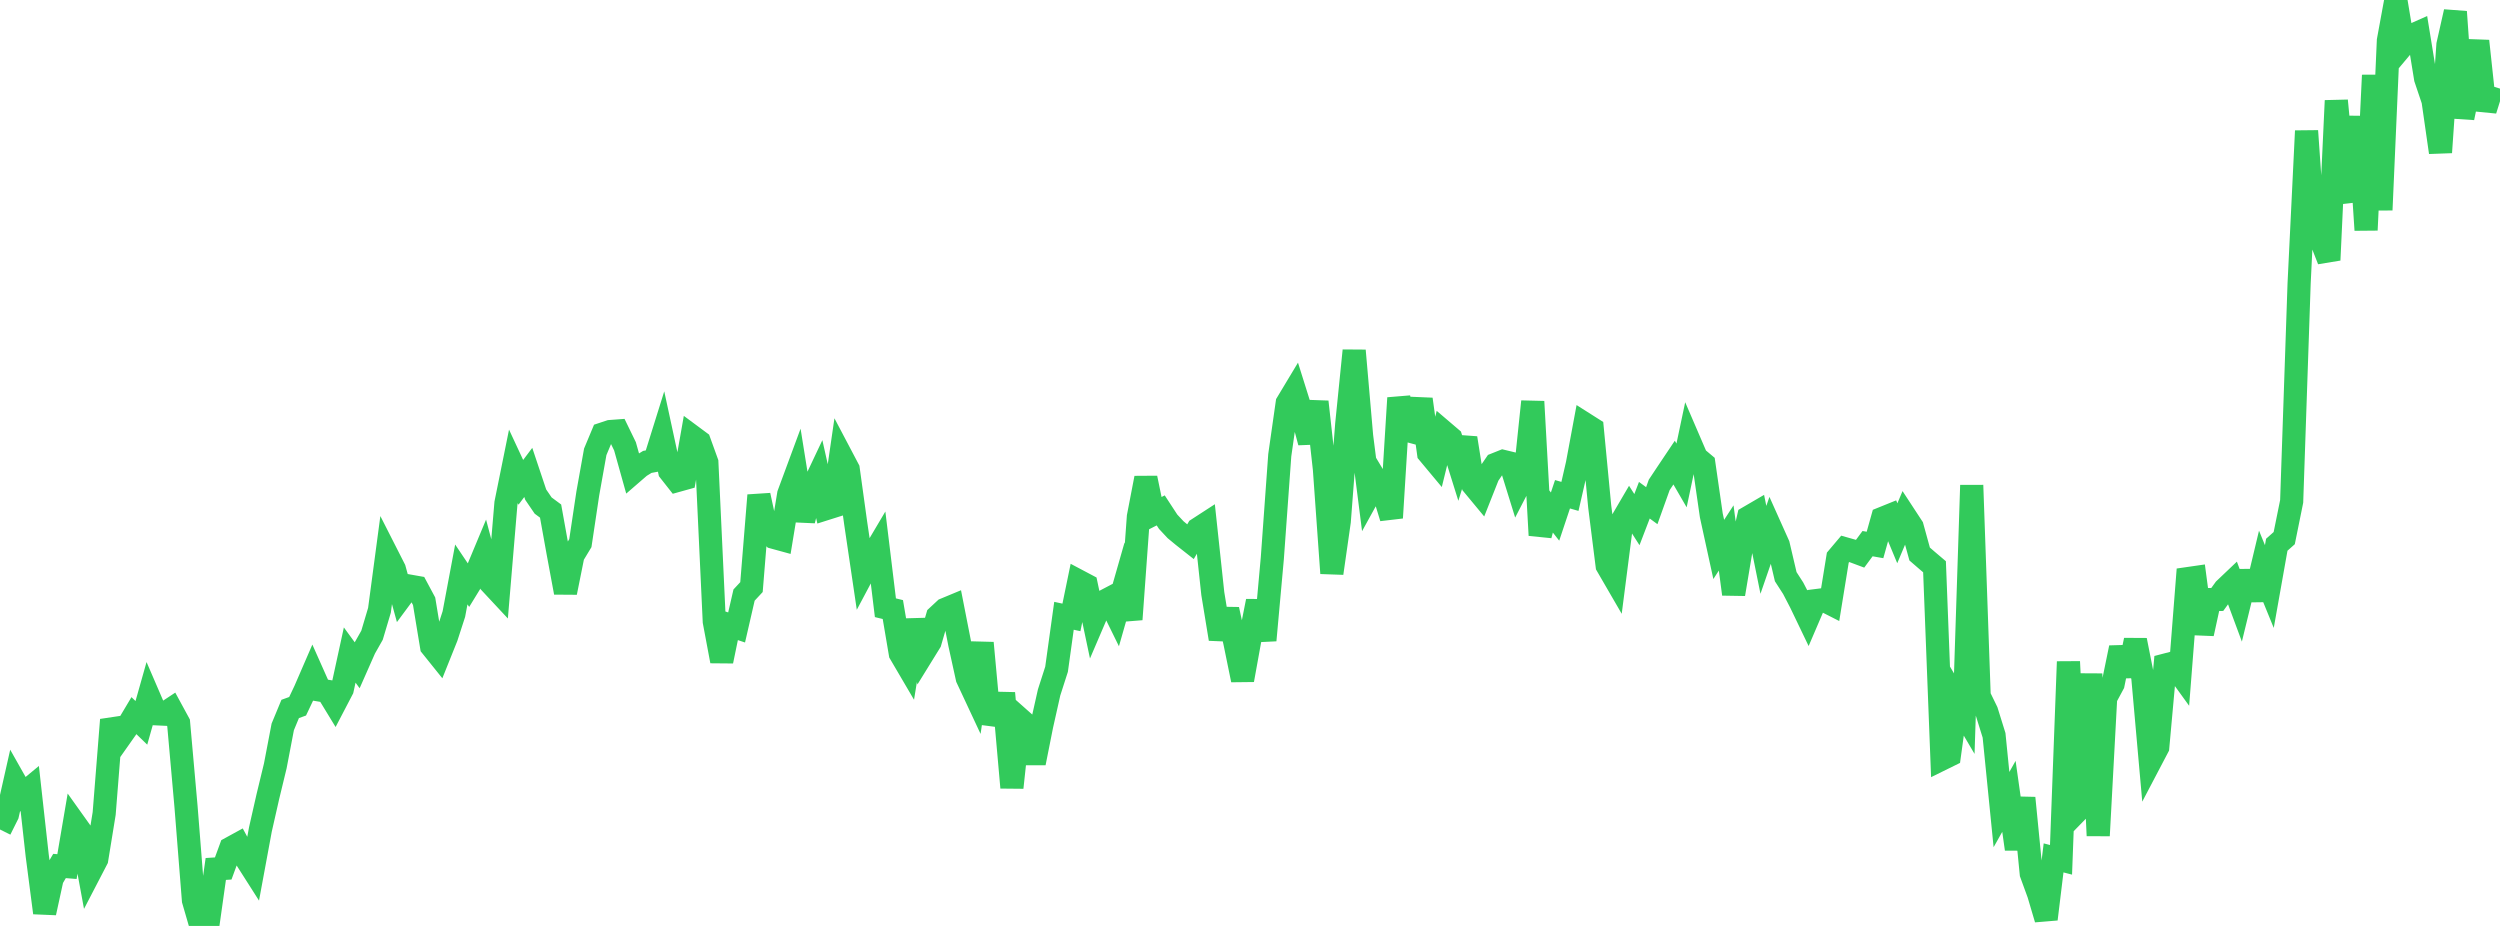 <?xml version="1.0" standalone="no"?>
<!DOCTYPE svg PUBLIC "-//W3C//DTD SVG 1.1//EN" "http://www.w3.org/Graphics/SVG/1.1/DTD/svg11.dtd">

<svg width="135" height="50" viewBox="0 0 135 50" preserveAspectRatio="none" 
  xmlns="http://www.w3.org/2000/svg"
  xmlns:xlink="http://www.w3.org/1999/xlink">


<polyline points="0.0, 44.792 0.402, 43.986 0.804, 42.203 1.205, 42.913 1.607, 42.581 2.009, 46.195 2.411, 49.291 2.812, 47.449 3.214, 46.763 3.616, 46.796 4.018, 44.438 4.42, 45.002 4.821, 47.176 5.223, 46.402 5.625, 43.93 6.027, 38.871 6.429, 39.888 6.83, 39.319 7.232, 38.644 7.634, 39.034 8.036, 37.613 8.438, 38.545 8.839, 38.564 9.241, 38.298 9.643, 39.038 10.045, 43.556 10.446, 48.615 10.848, 50.0 11.25, 49.777 11.652, 46.924 12.054, 46.898 12.455, 45.804 12.857, 45.584 13.259, 46.327 13.661, 46.958 14.062, 44.79 14.464, 43.018 14.866, 41.356 15.268, 39.253 15.67, 38.283 16.071, 38.138 16.473, 37.289 16.875, 36.361 17.277, 37.264 17.679, 37.331 18.08, 37.989 18.482, 37.219 18.884, 35.372 19.286, 35.922 19.688, 35.012 20.089, 34.304 20.491, 32.955 20.893, 29.942 21.295, 30.733 21.696, 32.19 22.098, 31.647 22.5, 31.718 22.902, 32.468 23.304, 34.903 23.705, 35.402 24.107, 34.399 24.509, 33.159 24.911, 31.02 25.312, 31.617 25.714, 30.961 26.116, 29.997 26.518, 31.51 26.92, 31.941 27.321, 27.17 27.723, 25.184 28.125, 26.046 28.527, 25.511 28.929, 26.712 29.33, 27.3 29.732, 27.598 30.134, 29.83 30.536, 31.996 30.938, 29.994 31.339, 29.33 31.741, 26.648 32.143, 24.399 32.545, 23.437 32.946, 23.304 33.348, 23.274 33.75, 24.101 34.152, 25.537 34.554, 25.189 34.955, 24.943 35.357, 24.868 35.759, 23.581 36.161, 25.441 36.562, 25.95 36.964, 25.838 37.366, 23.561 37.768, 23.859 38.17, 24.972 38.571, 33.562 38.973, 35.702 39.375, 33.748 39.777, 33.883 40.179, 32.134 40.58, 31.703 40.982, 26.747 41.384, 28.619 41.786, 29.016 42.188, 29.126 42.589, 26.686 42.991, 25.599 43.393, 28.105 43.795, 26.529 44.196, 25.68 44.598, 27.47 45.0, 27.343 45.402, 24.577 45.804, 25.34 46.205, 28.238 46.607, 30.957 47.009, 30.201 47.411, 29.522 47.812, 32.818 48.214, 32.916 48.616, 35.288 49.018, 35.973 49.42, 33.492 49.821, 35.32 50.223, 34.669 50.625, 33.284 51.027, 32.91 51.429, 32.743 51.83, 34.787 52.232, 36.617 52.634, 37.477 53.036, 34.72 53.438, 39.072 53.839, 37.977 54.241, 37.986 54.643, 42.528 55.045, 38.802 55.446, 39.158 55.848, 41.203 56.25, 39.181 56.652, 37.39 57.054, 36.14 57.455, 33.253 57.857, 33.34 58.259, 31.387 58.661, 31.6 59.062, 33.497 59.464, 32.559 59.866, 32.348 60.268, 33.166 60.67, 31.76 61.071, 33.446 61.473, 27.9 61.875, 25.814 62.277, 27.765 62.679, 27.561 63.08, 28.174 63.482, 28.605 63.884, 28.937 64.286, 29.254 64.688, 28.566 65.089, 28.306 65.491, 32.053 65.893, 34.503 66.295, 32.911 66.696, 34.754 67.098, 36.718 67.5, 34.496 67.902, 32.464 68.304, 34.575 68.705, 30.149 69.107, 24.585 69.509, 21.765 69.911, 21.096 70.312, 22.374 70.714, 23.886 71.116, 21.699 71.518, 25.327 71.92, 30.954 72.321, 28.152 72.723, 22.908 73.125, 18.932 73.527, 23.547 73.929, 26.702 74.33, 25.974 74.732, 26.644 75.134, 27.96 75.536, 21.491 75.938, 23.225 76.339, 23.333 76.741, 21.56 77.143, 24.469 77.545, 24.951 77.946, 23.318 78.348, 23.661 78.75, 24.946 79.152, 23.656 79.554, 26.194 79.955, 26.678 80.357, 25.663 80.759, 25.075 81.161, 24.914 81.562, 25.011 81.964, 26.307 82.366, 25.529 82.768, 21.685 83.17, 28.904 83.571, 27.381 83.973, 27.895 84.375, 26.69 84.777, 26.806 85.179, 25.052 85.58, 22.896 85.982, 23.151 86.384, 27.349 86.786, 30.543 87.188, 31.236 87.589, 28.117 87.991, 27.43 88.393, 28.06 88.795, 27.012 89.196, 27.306 89.598, 26.184 90.0, 25.579 90.402, 24.979 90.804, 25.673 91.205, 23.776 91.607, 24.71 92.009, 25.048 92.411, 27.833 92.812, 29.67 93.214, 29.05 93.616, 32.082 94.018, 29.681 94.42, 27.937 94.821, 27.703 95.223, 29.692 95.625, 28.528 96.027, 29.425 96.429, 31.141 96.83, 31.763 97.232, 32.538 97.634, 33.375 98.036, 32.437 98.438, 32.386 98.839, 32.59 99.241, 30.113 99.643, 29.637 100.045, 29.751 100.446, 29.901 100.848, 29.357 101.25, 29.428 101.652, 27.994 102.054, 27.831 102.455, 28.796 102.857, 27.843 103.259, 28.457 103.661, 29.917 104.062, 30.264 104.464, 30.605 104.866, 40.981 105.268, 40.783 105.67, 37.856 106.071, 38.537 106.473, 26.203 106.875, 37.592 107.277, 38.416 107.679, 39.708 108.08, 43.718 108.482, 43.003 108.884, 45.849 109.286, 43.092 109.688, 47.175 110.089, 48.273 110.491, 49.631 110.893, 46.326 111.295, 46.43 111.696, 35.731 112.098, 43.868 112.5, 43.456 112.902, 36.392 113.304, 45.125 113.705, 37.684 114.107, 36.936 114.509, 34.976 114.911, 36.485 115.312, 34.572 115.714, 36.602 116.116, 41.117 116.518, 40.351 116.92, 35.916 117.321, 35.811 117.723, 36.367 118.125, 31.247 118.527, 31.189 118.929, 34.217 119.33, 32.377 119.732, 32.371 120.134, 31.816 120.536, 31.434 120.938, 32.517 121.339, 30.874 121.741, 32.372 122.143, 30.69 122.545, 31.674 122.946, 29.416 123.348, 29.059 123.75, 27.074 124.152, 15.312 124.554, 7.07 124.955, 12.826 125.357, 13.016 125.759, 14.042 126.161, 5.435 126.562, 9.617 126.964, 10.838 127.366, 6.299 127.768, 12.423 128.17, 4.064 128.571, 11.338 128.973, 2.189 129.375, 0.0 129.777, 2.423 130.179, 1.944 130.58, 1.766 130.982, 4.237 131.384, 5.431 131.786, 8.228 132.188, 2.418 132.589, 0.638 132.991, 6.36 133.393, 4.418 133.795, 2.217 134.196, 5.946 134.598, 4.659" fill="none" stroke="#32ca5b" stroke-width="1.25"/>

</svg>